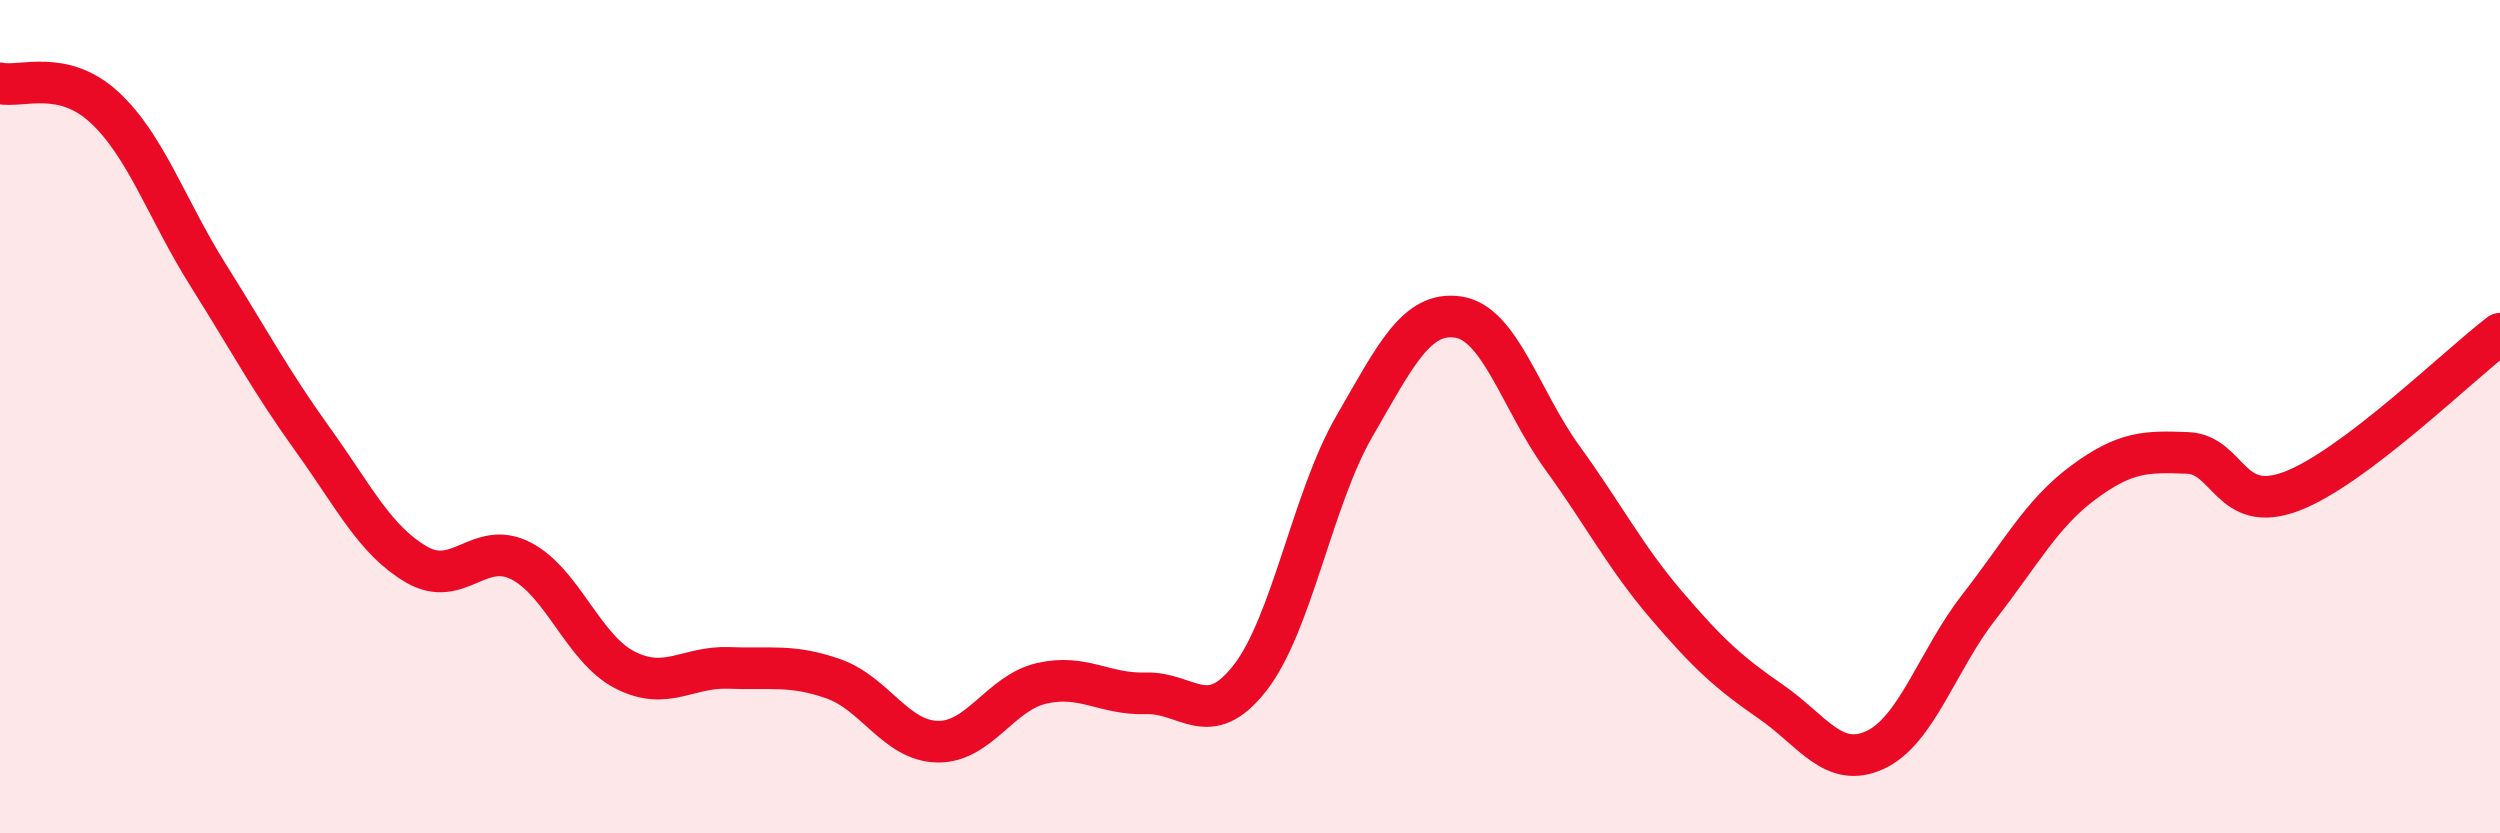 
    <svg width="60" height="20" viewBox="0 0 60 20" xmlns="http://www.w3.org/2000/svg">
      <path
        d="M 0,2 C 0.5,2.11 1.5,1.65 2.5,2.57 C 3.5,3.49 4,5.02 5,6.61 C 6,8.2 6.5,9.15 7.5,10.54 C 8.5,11.93 9,12.97 10,13.55 C 11,14.13 11.5,12.95 12.5,13.46 C 13.5,13.97 14,15.57 15,16.08 C 16,16.59 16.5,15.99 17.5,16.03 C 18.5,16.07 19,15.94 20,16.29 C 21,16.64 21.5,17.78 22.5,17.8 C 23.5,17.82 24,16.63 25,16.4 C 26,16.17 26.5,16.67 27.5,16.64 C 28.5,16.61 29,17.55 30,16.27 C 31,14.99 31.5,11.97 32.5,10.24 C 33.5,8.51 34,7.46 35,7.61 C 36,7.76 36.5,9.61 37.5,10.99 C 38.5,12.37 39,13.36 40,14.53 C 41,15.7 41.5,16.15 42.5,16.84 C 43.5,17.53 44,18.46 45,18 C 46,17.54 46.5,15.84 47.5,14.56 C 48.5,13.28 49,12.32 50,11.58 C 51,10.84 51.5,10.83 52.5,10.87 C 53.5,10.91 53.5,12.36 55,11.79 C 56.5,11.22 59,8.77 60,8.01L60 20L0 20Z"
        fill="#EB0A25"
        opacity="0.1"
        stroke-linecap="round"
        stroke-linejoin="round"
      />
      <path
        d="M 0,2 C 0.5,2.11 1.5,1.65 2.5,2.57 C 3.5,3.49 4,5.02 5,6.61 C 6,8.2 6.5,9.15 7.5,10.54 C 8.5,11.93 9,12.97 10,13.55 C 11,14.13 11.5,12.95 12.5,13.46 C 13.5,13.97 14,15.57 15,16.08 C 16,16.59 16.5,15.99 17.5,16.03 C 18.5,16.07 19,15.94 20,16.29 C 21,16.64 21.5,17.78 22.5,17.8 C 23.5,17.82 24,16.63 25,16.4 C 26,16.17 26.5,16.67 27.5,16.64 C 28.5,16.61 29,17.55 30,16.27 C 31,14.99 31.5,11.97 32.5,10.24 C 33.5,8.51 34,7.46 35,7.61 C 36,7.76 36.5,9.61 37.5,10.99 C 38.5,12.37 39,13.36 40,14.53 C 41,15.7 41.5,16.15 42.5,16.84 C 43.5,17.53 44,18.46 45,18 C 46,17.54 46.5,15.84 47.5,14.56 C 48.5,13.28 49,12.32 50,11.58 C 51,10.84 51.5,10.83 52.5,10.87 C 53.5,10.91 53.5,12.36 55,11.79 C 56.5,11.22 59,8.77 60,8.01"
        stroke="#EB0A25"
        stroke-width="1"
        fill="none"
        stroke-linecap="round"
        stroke-linejoin="round"
      />
    </svg>
  